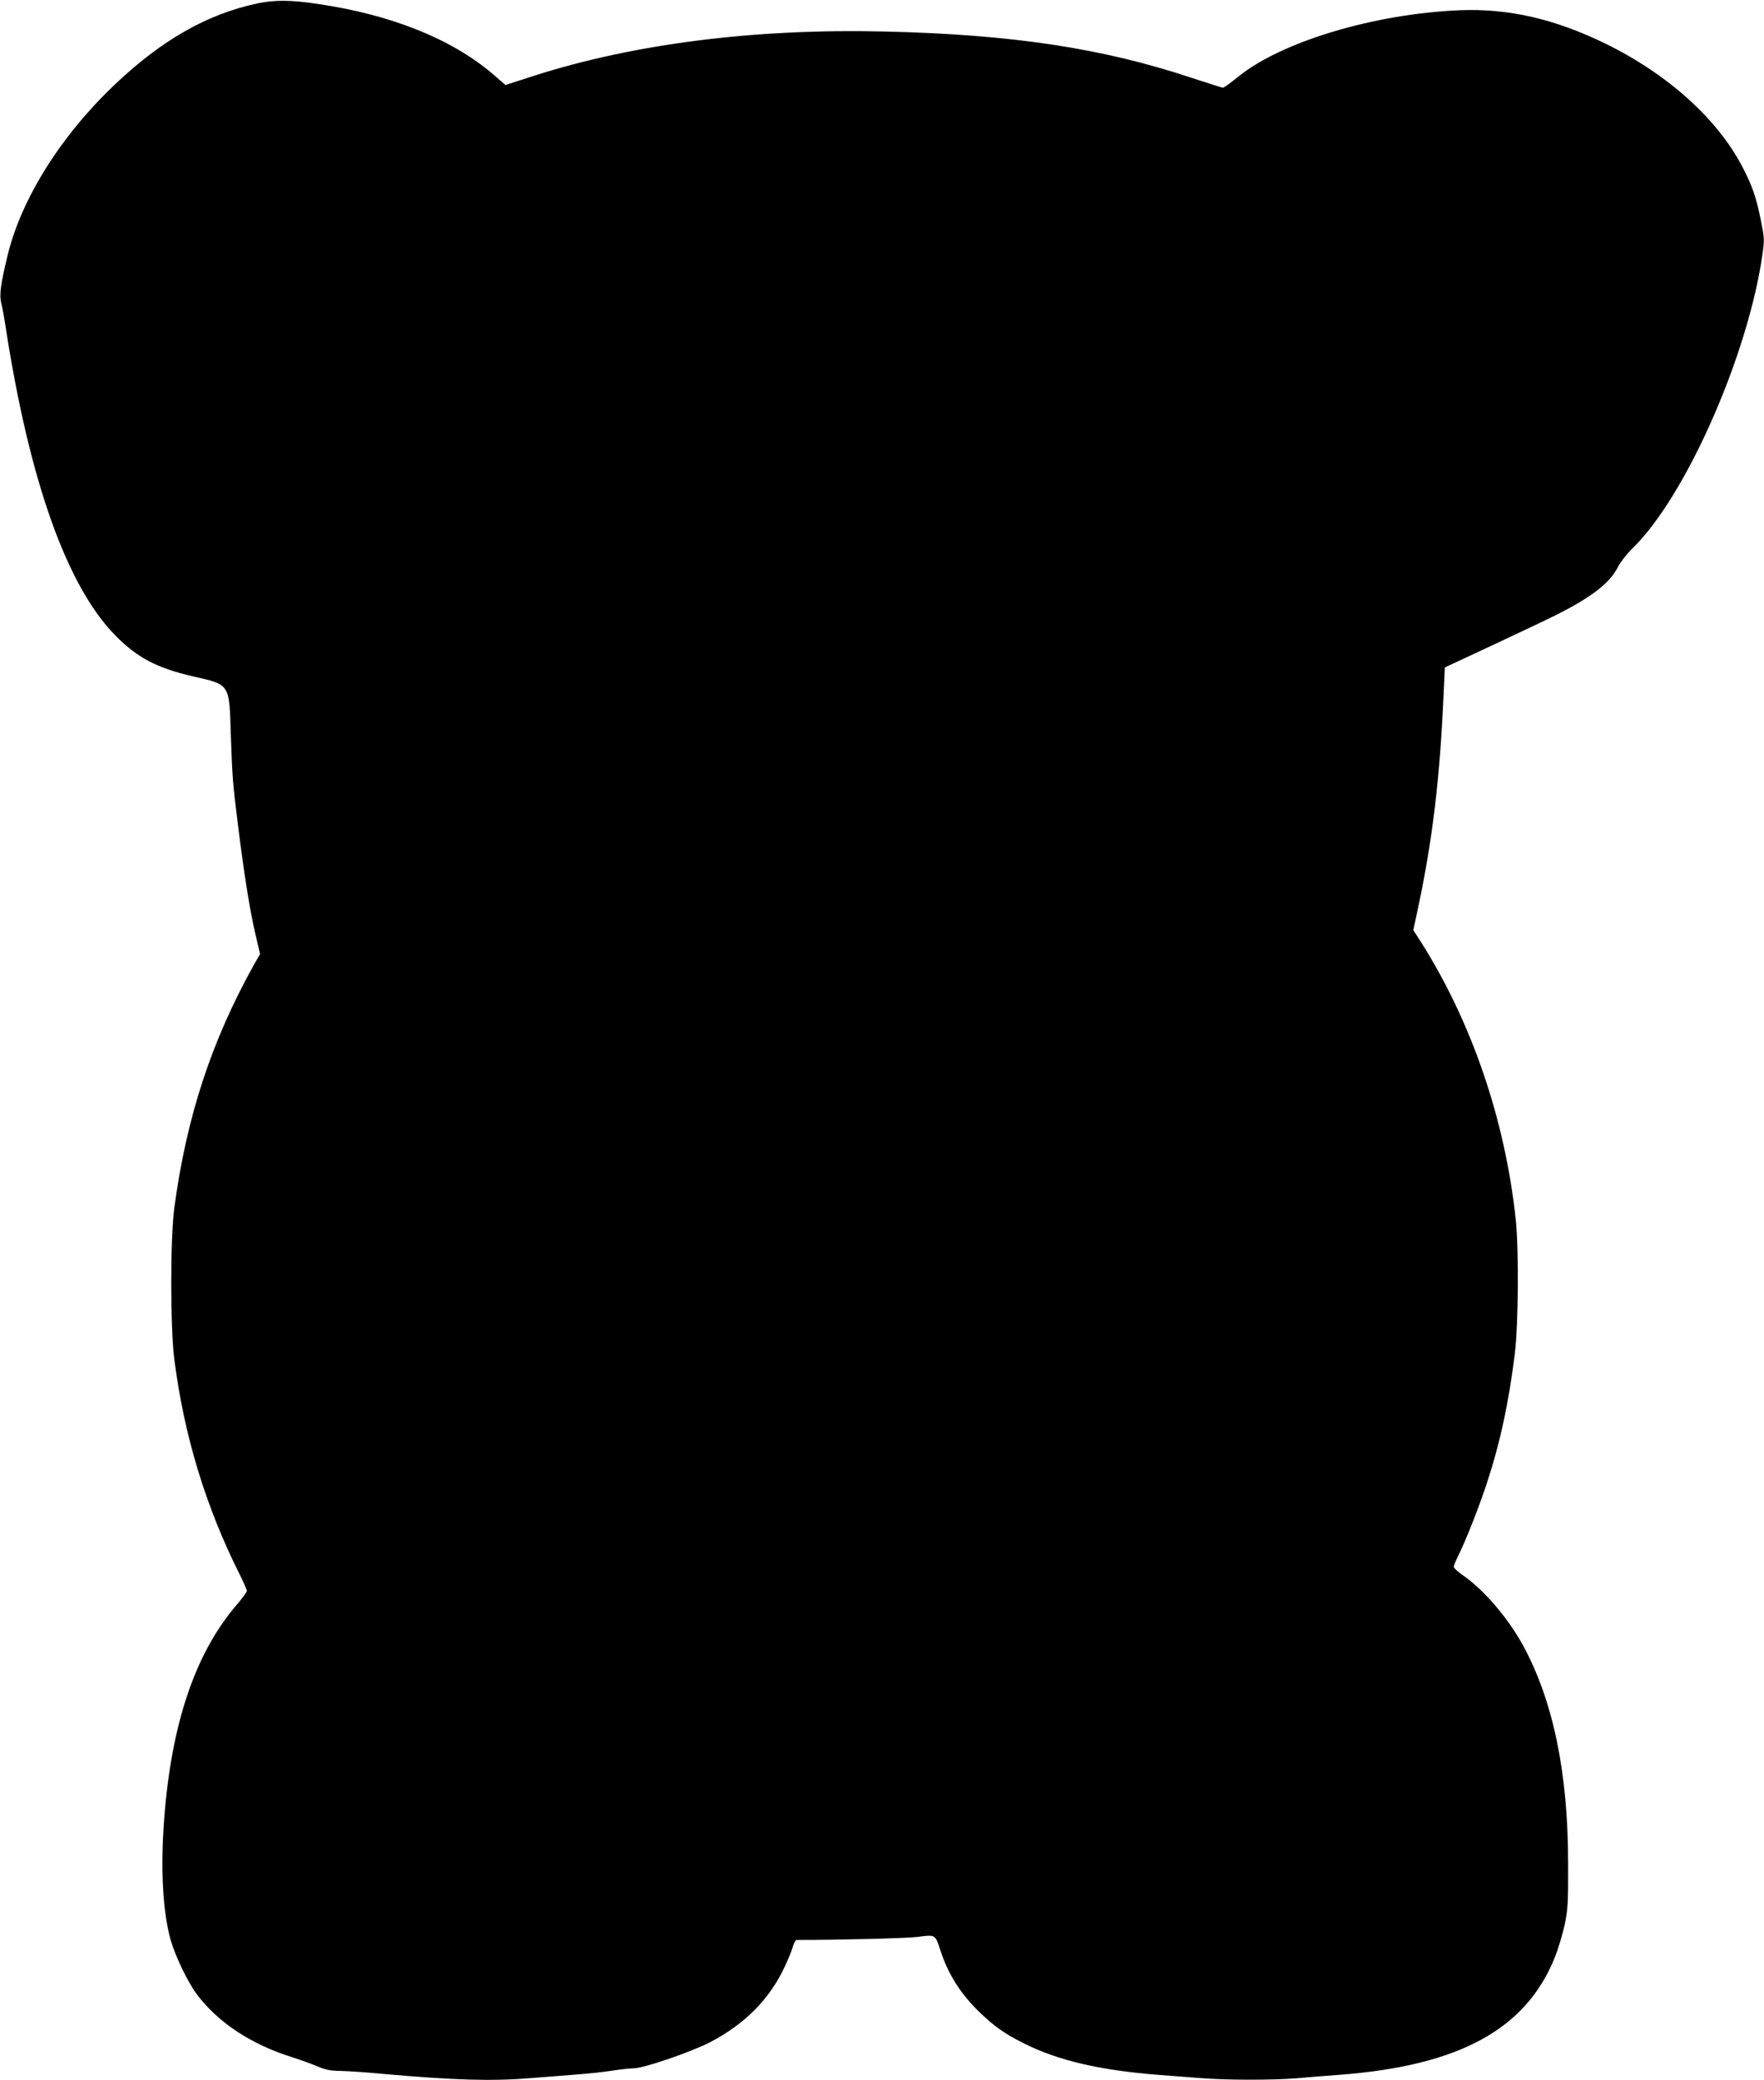 <?xml version="1.0" standalone="no"?>
<!DOCTYPE svg PUBLIC "-//W3C//DTD SVG 20010904//EN"
 "http://www.w3.org/TR/2001/REC-SVG-20010904/DTD/svg10.dtd">
<svg version="1.0" xmlns="http://www.w3.org/2000/svg"
 width="1086pt" height="1280pt" viewBox="0 0 1086 1280"
 preserveAspectRatio="xMidYMid meet">
<g transform="translate(0,1280) scale(0.1,-0.1)"
fill="#000000" stroke="none">
<path d="M1585 12779 c-311 -66 -591 -226 -883 -504 -330 -314 -573 -703 -656
-1050 -43 -178 -51 -241 -38 -293 7 -26 19 -92 27 -147 147 -947 376 -1590
673 -1894 135 -138 257 -202 476 -253 234 -53 227 -43 237 -358 9 -260 11
-296 45 -565 36 -289 71 -512 105 -658 l30 -129 -35 -61 c-265 -474 -418 -943
-493 -1502 -25 -188 -25 -733 0 -930 60 -471 194 -910 403 -1326 24 -49 44
-94 44 -101 -1 -7 -28 -44 -61 -83 -257 -298 -405 -734 -449 -1330 -22 -299
-8 -559 40 -733 29 -102 106 -262 163 -338 132 -174 333 -306 584 -385 54 -17
125 -43 158 -57 47 -21 78 -27 145 -28 47 -1 162 -9 255 -18 442 -39 674 -46
913 -26 64 5 185 14 267 21 83 6 188 17 235 25 47 7 105 14 130 14 62 0 348
98 470 160 216 112 371 268 464 472 19 40 40 92 47 116 6 23 17 42 23 42 260
0 675 10 745 19 111 15 108 16 141 -84 48 -148 125 -268 242 -381 93 -89 156
-133 273 -191 209 -105 468 -165 825 -193 80 -6 198 -15 262 -20 149 -13 450
-13 592 -1 61 6 179 15 261 21 739 56 1150 280 1328 725 20 50 46 137 59 195
20 95 23 130 22 380 0 560 -92 1002 -278 1344 -92 168 -242 343 -369 430 -31
22 -57 45 -57 53 0 7 13 39 29 71 45 90 126 295 175 444 81 246 136 501 172
798 22 181 25 635 6 820 -65 619 -274 1228 -592 1725 l-39 60 29 136 c89 418
135 798 158 1328 l7 153 315 147 c173 81 344 162 380 181 213 108 320 192 370
289 16 31 56 83 90 116 327 316 713 1190 801 1813 12 86 11 100 -10 204 -29
144 -52 211 -113 329 -153 296 -460 572 -843 760 -314 153 -598 218 -898 206
-525 -22 -1093 -192 -1360 -406 -48 -39 -92 -71 -98 -71 -5 0 -89 27 -187 59
-551 184 -1110 269 -1896 287 -798 19 -1541 -75 -2157 -272 l-177 -57 -73 63
c-254 219 -630 370 -1084 436 -166 25 -266 25 -370 3z"/>
</g>
</svg>
